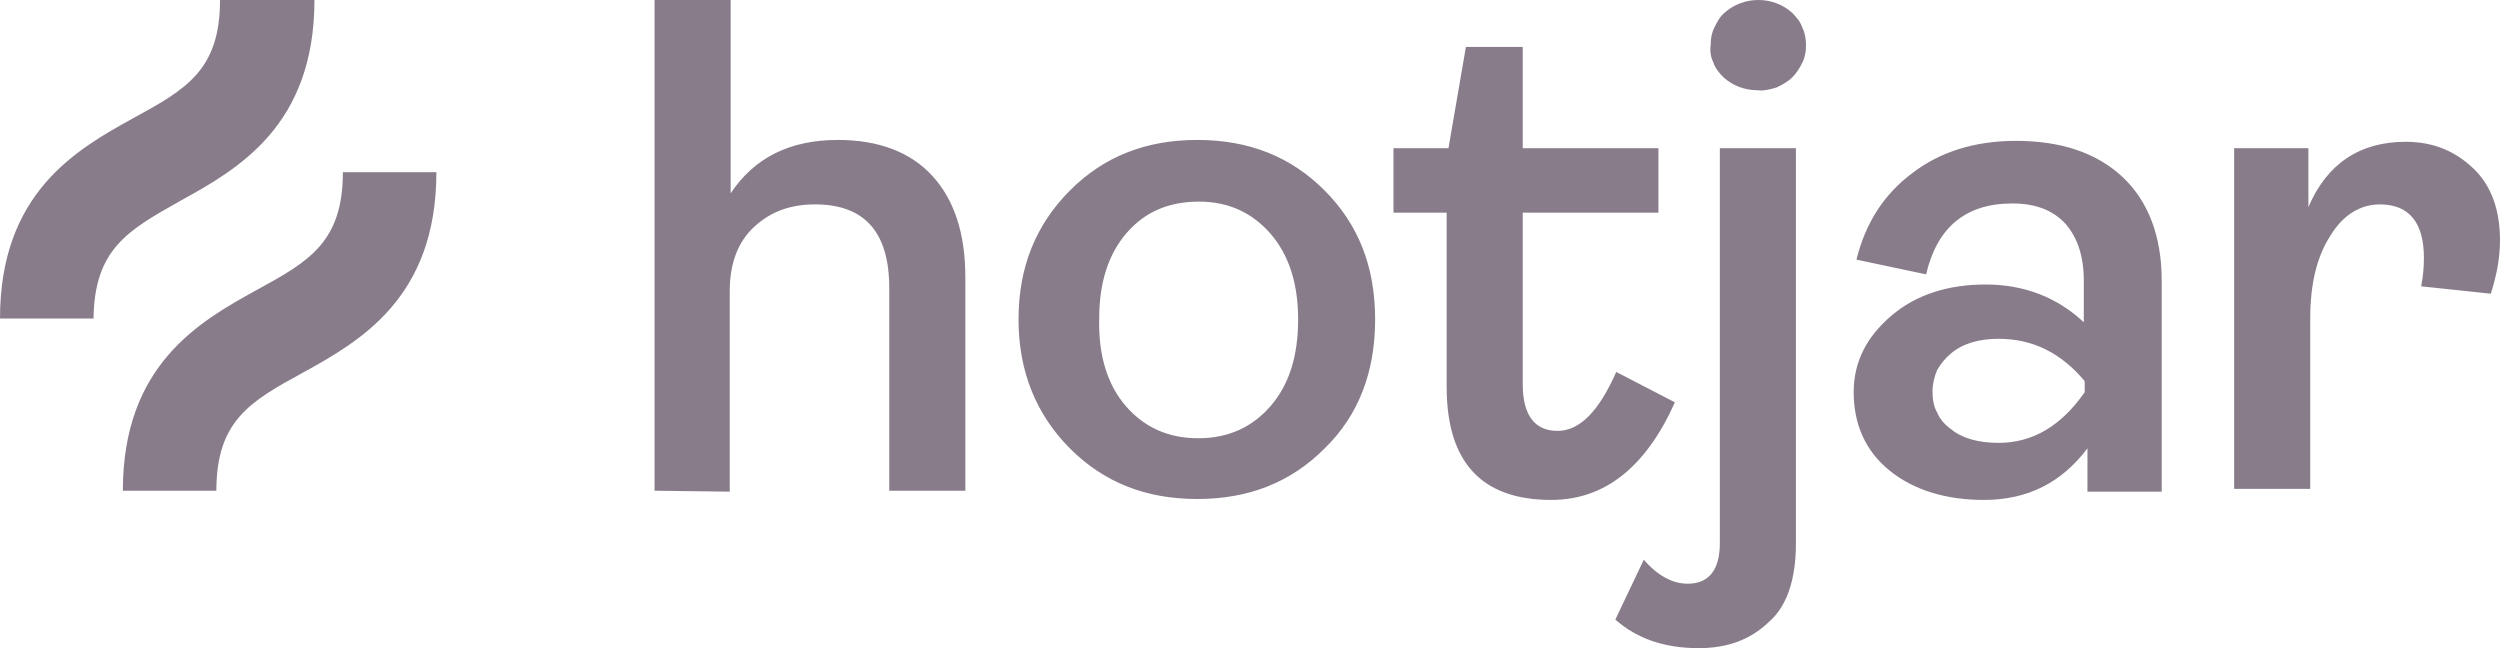 <svg width="108" height="28" viewBox="0 0 108 28" fill="none" xmlns="http://www.w3.org/2000/svg">
<path fill-rule="evenodd" clip-rule="evenodd" d="M7.802 8.67C10.257 7.318 13.584 5.449 13.584 0H9.505C9.505 3.023 8.04 3.858 5.782 5.091C3.327 6.443 0 8.312 0 13.761H4.04C4.079 10.769 5.515 9.959 7.734 8.709L7.802 8.67ZM14.812 7.438C14.812 10.46 13.347 11.296 11.089 12.528C8.634 13.881 5.307 15.75 5.307 21.199H9.347C9.347 18.176 10.812 17.341 13.069 16.108C15.525 14.756 18.852 12.886 18.852 7.438H14.812ZM28.277 21.199V0H31.564V8.352C32.594 6.801 34.139 6.045 36.198 6.045C37.941 6.045 39.327 6.562 40.277 7.597C41.228 8.631 41.703 10.102 41.703 11.972V21.199H38.416V12.449C38.416 10.023 37.347 8.83 35.208 8.83C34.139 8.83 33.267 9.148 32.554 9.824C31.881 10.46 31.525 11.375 31.525 12.568V21.239L28.277 21.199ZM57.228 19.369C55.762 20.841 53.941 21.557 51.723 21.557C49.505 21.557 47.683 20.841 46.218 19.369C44.752 17.898 44 16.028 44 13.801C44 11.534 44.752 9.705 46.218 8.233C47.683 6.761 49.505 6.045 51.723 6.045C53.941 6.045 55.762 6.761 57.228 8.233C58.693 9.705 59.406 11.534 59.406 13.801C59.406 16.068 58.693 17.938 57.228 19.369ZM48.634 17.54C49.426 18.454 50.456 18.932 51.762 18.932C53.069 18.932 54.099 18.454 54.891 17.54C55.683 16.625 56.079 15.392 56.079 13.801C56.079 12.25 55.683 11.017 54.891 10.102C54.099 9.188 53.069 8.71 51.802 8.71C50.495 8.71 49.465 9.148 48.673 10.062C47.881 10.977 47.485 12.21 47.485 13.761C47.446 15.352 47.842 16.625 48.634 17.54ZM62.495 16.704C62.495 19.966 64 21.597 67.01 21.597C69.307 21.597 71.089 20.205 72.356 17.381L69.822 16.068C69.069 17.778 68.238 18.614 67.287 18.614C66.297 18.614 65.782 17.938 65.782 16.585V9.188H71.644V6.403H65.782V2.028H63.327L62.574 6.403H60.198V9.188H62.495V16.704ZM73.386 28C71.921 28 70.733 27.602 69.782 26.767L71.01 24.182C71.604 24.858 72.238 25.216 72.911 25.216C73.822 25.216 74.297 24.619 74.297 23.466V6.403H77.584V23.466C77.584 25.057 77.188 26.21 76.396 26.886C75.604 27.642 74.614 28 73.386 28ZM75.921 3.898C75.366 3.898 74.852 3.699 74.456 3.341C74.257 3.142 74.099 2.943 74.02 2.705C73.901 2.466 73.861 2.188 73.901 1.949C73.901 1.67 73.941 1.432 74.059 1.193C74.178 0.955 74.297 0.716 74.495 0.557C74.891 0.199 75.406 0 75.96 0C76.515 0 77.03 0.199 77.426 0.557C77.624 0.756 77.782 0.955 77.861 1.193C77.98 1.432 78.02 1.71 78.02 1.949C78.02 2.227 77.98 2.466 77.861 2.705C77.743 2.943 77.624 3.142 77.426 3.341C77.228 3.54 76.99 3.659 76.752 3.778C76.475 3.858 76.198 3.938 75.921 3.898ZM81.624 20.324C82.653 21.159 84.04 21.597 85.703 21.597C87.604 21.597 89.069 20.841 90.178 19.369V21.239H93.386V12.131C93.386 10.182 92.792 8.67 91.683 7.636C90.574 6.602 89.03 6.085 87.089 6.085C85.307 6.085 83.802 6.563 82.614 7.477C81.386 8.392 80.594 9.625 80.198 11.216L83.208 11.852C83.683 9.824 84.911 8.79 86.931 8.79C87.921 8.79 88.673 9.068 89.228 9.665C89.743 10.261 90.02 11.057 90.02 12.131V13.921C88.871 12.847 87.445 12.29 85.782 12.29C84.158 12.29 82.772 12.727 81.703 13.642C80.634 14.557 80.079 15.631 80.079 16.943C80.079 18.335 80.594 19.489 81.624 20.324ZM90.059 16.943C89.03 18.415 87.802 19.131 86.337 19.131C85.465 19.131 84.752 18.932 84.277 18.534C84 18.335 83.802 18.097 83.683 17.818C83.525 17.54 83.485 17.222 83.485 16.903C83.485 16.585 83.564 16.267 83.683 15.989C83.842 15.71 84.04 15.472 84.277 15.273C84.792 14.835 85.505 14.636 86.337 14.636C87.802 14.636 89.03 15.233 90.059 16.466V16.943ZM96.515 6.403H99.723V8.949C100.515 7.08 101.941 6.125 103.921 6.125C105.109 6.125 106.059 6.523 106.851 7.278C107.644 8.034 108 9.108 108 10.381C108 11.176 107.842 11.932 107.604 12.688L104.594 12.369C104.673 11.972 104.713 11.574 104.713 11.136C104.713 9.625 104.079 8.83 102.812 8.83C101.98 8.83 101.228 9.267 100.673 10.182C100.079 11.097 99.802 12.29 99.802 13.761V21.119H96.515V6.403Z" fill="#887C8B"/>
</svg>
